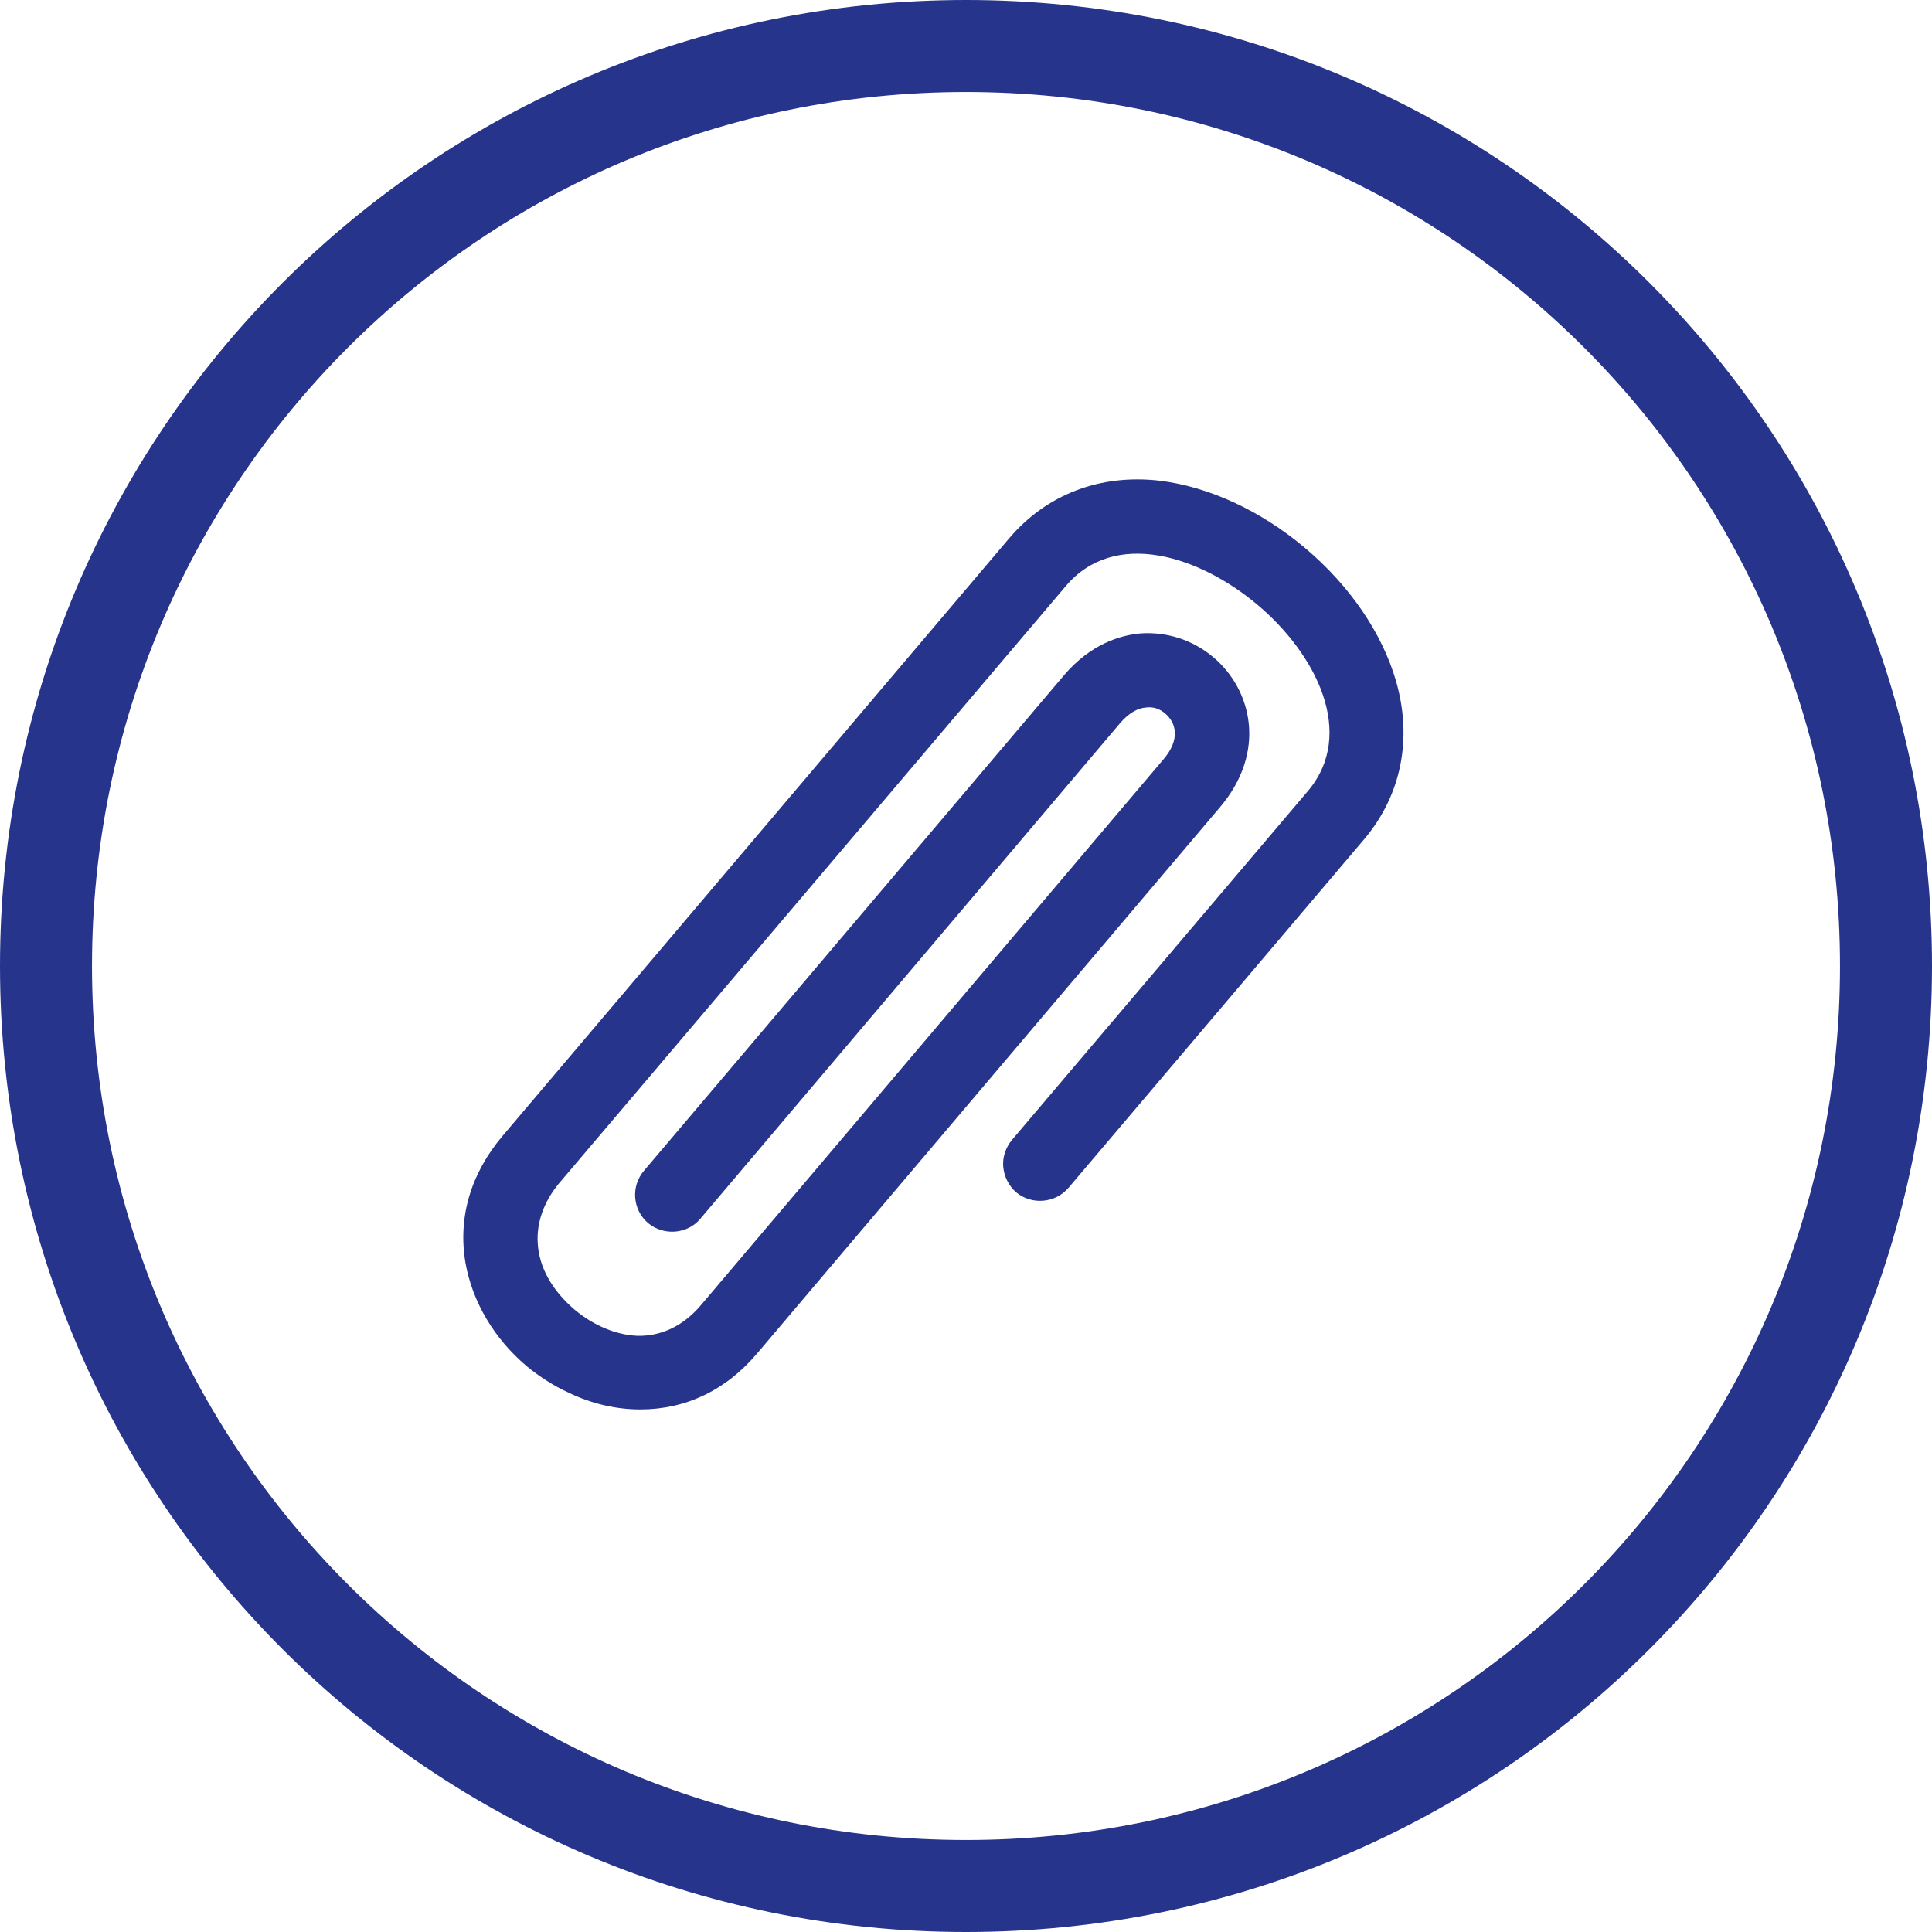 <svg version="1.2" baseProfile="tiny-ps" xmlns="http://www.w3.org/2000/svg" viewBox="0 0 42 42" width="42" height="42">
	<title>Tracé 54</title>
	<style>
		tspan { white-space:pre }
		.shp0 { fill: none;stroke: #27348b;stroke-width: 2 } 
		.shp1 { fill: #27348b } 
	</style>
	<path id="Background" class="shp0" d="M21 41C9.94 41 1 32.06 1 21C1 9.94 9.94 1 21 1C32.06 1 41 9.94 41 21C41 32.06 32.06 41 21 41Z" />
	<path id="Tracé 54" class="shp1" d="M30.35 14.81C30.05 13.77 29.35 12.74 28.38 11.92C27.41 11.1 26.28 10.58 25.21 10.45C23.91 10.3 22.75 10.75 21.94 11.7L10.92 24.7C10.23 25.52 9.95 26.47 10.12 27.46C10.27 28.3 10.74 29.1 11.45 29.7C11.73 29.93 12.04 30.13 12.37 30.28C12.87 30.52 13.4 30.64 13.92 30.64C14.91 30.64 15.79 30.22 16.47 29.41L26.52 17.55C27.54 16.35 27.22 15 26.38 14.29C25.93 13.91 25.37 13.73 24.79 13.77C24.35 13.81 23.71 14 23.13 14.68L14 25.45C13.71 25.79 13.75 26.3 14.09 26.59C14.43 26.87 14.94 26.83 15.22 26.5L24.35 15.72C24.53 15.51 24.73 15.39 24.92 15.38C25.07 15.36 25.22 15.41 25.34 15.52C25.56 15.71 25.67 16.07 25.29 16.51L15.24 28.37C14.86 28.82 14.38 29.05 13.86 29.04C13.39 29.02 12.91 28.82 12.49 28.47C12 28.05 11.72 27.55 11.69 27.03C11.66 26.57 11.83 26.12 12.14 25.74L23.17 12.74C24.23 11.49 26.07 12.08 27.34 13.15C28.61 14.22 29.49 15.95 28.43 17.2L22 24.78C21.86 24.95 21.79 25.16 21.81 25.37C21.83 25.58 21.93 25.78 22.09 25.92C22.43 26.2 22.94 26.16 23.23 25.82L29.66 18.24C30.46 17.29 30.71 16.07 30.35 14.81Z" />
</svg>
